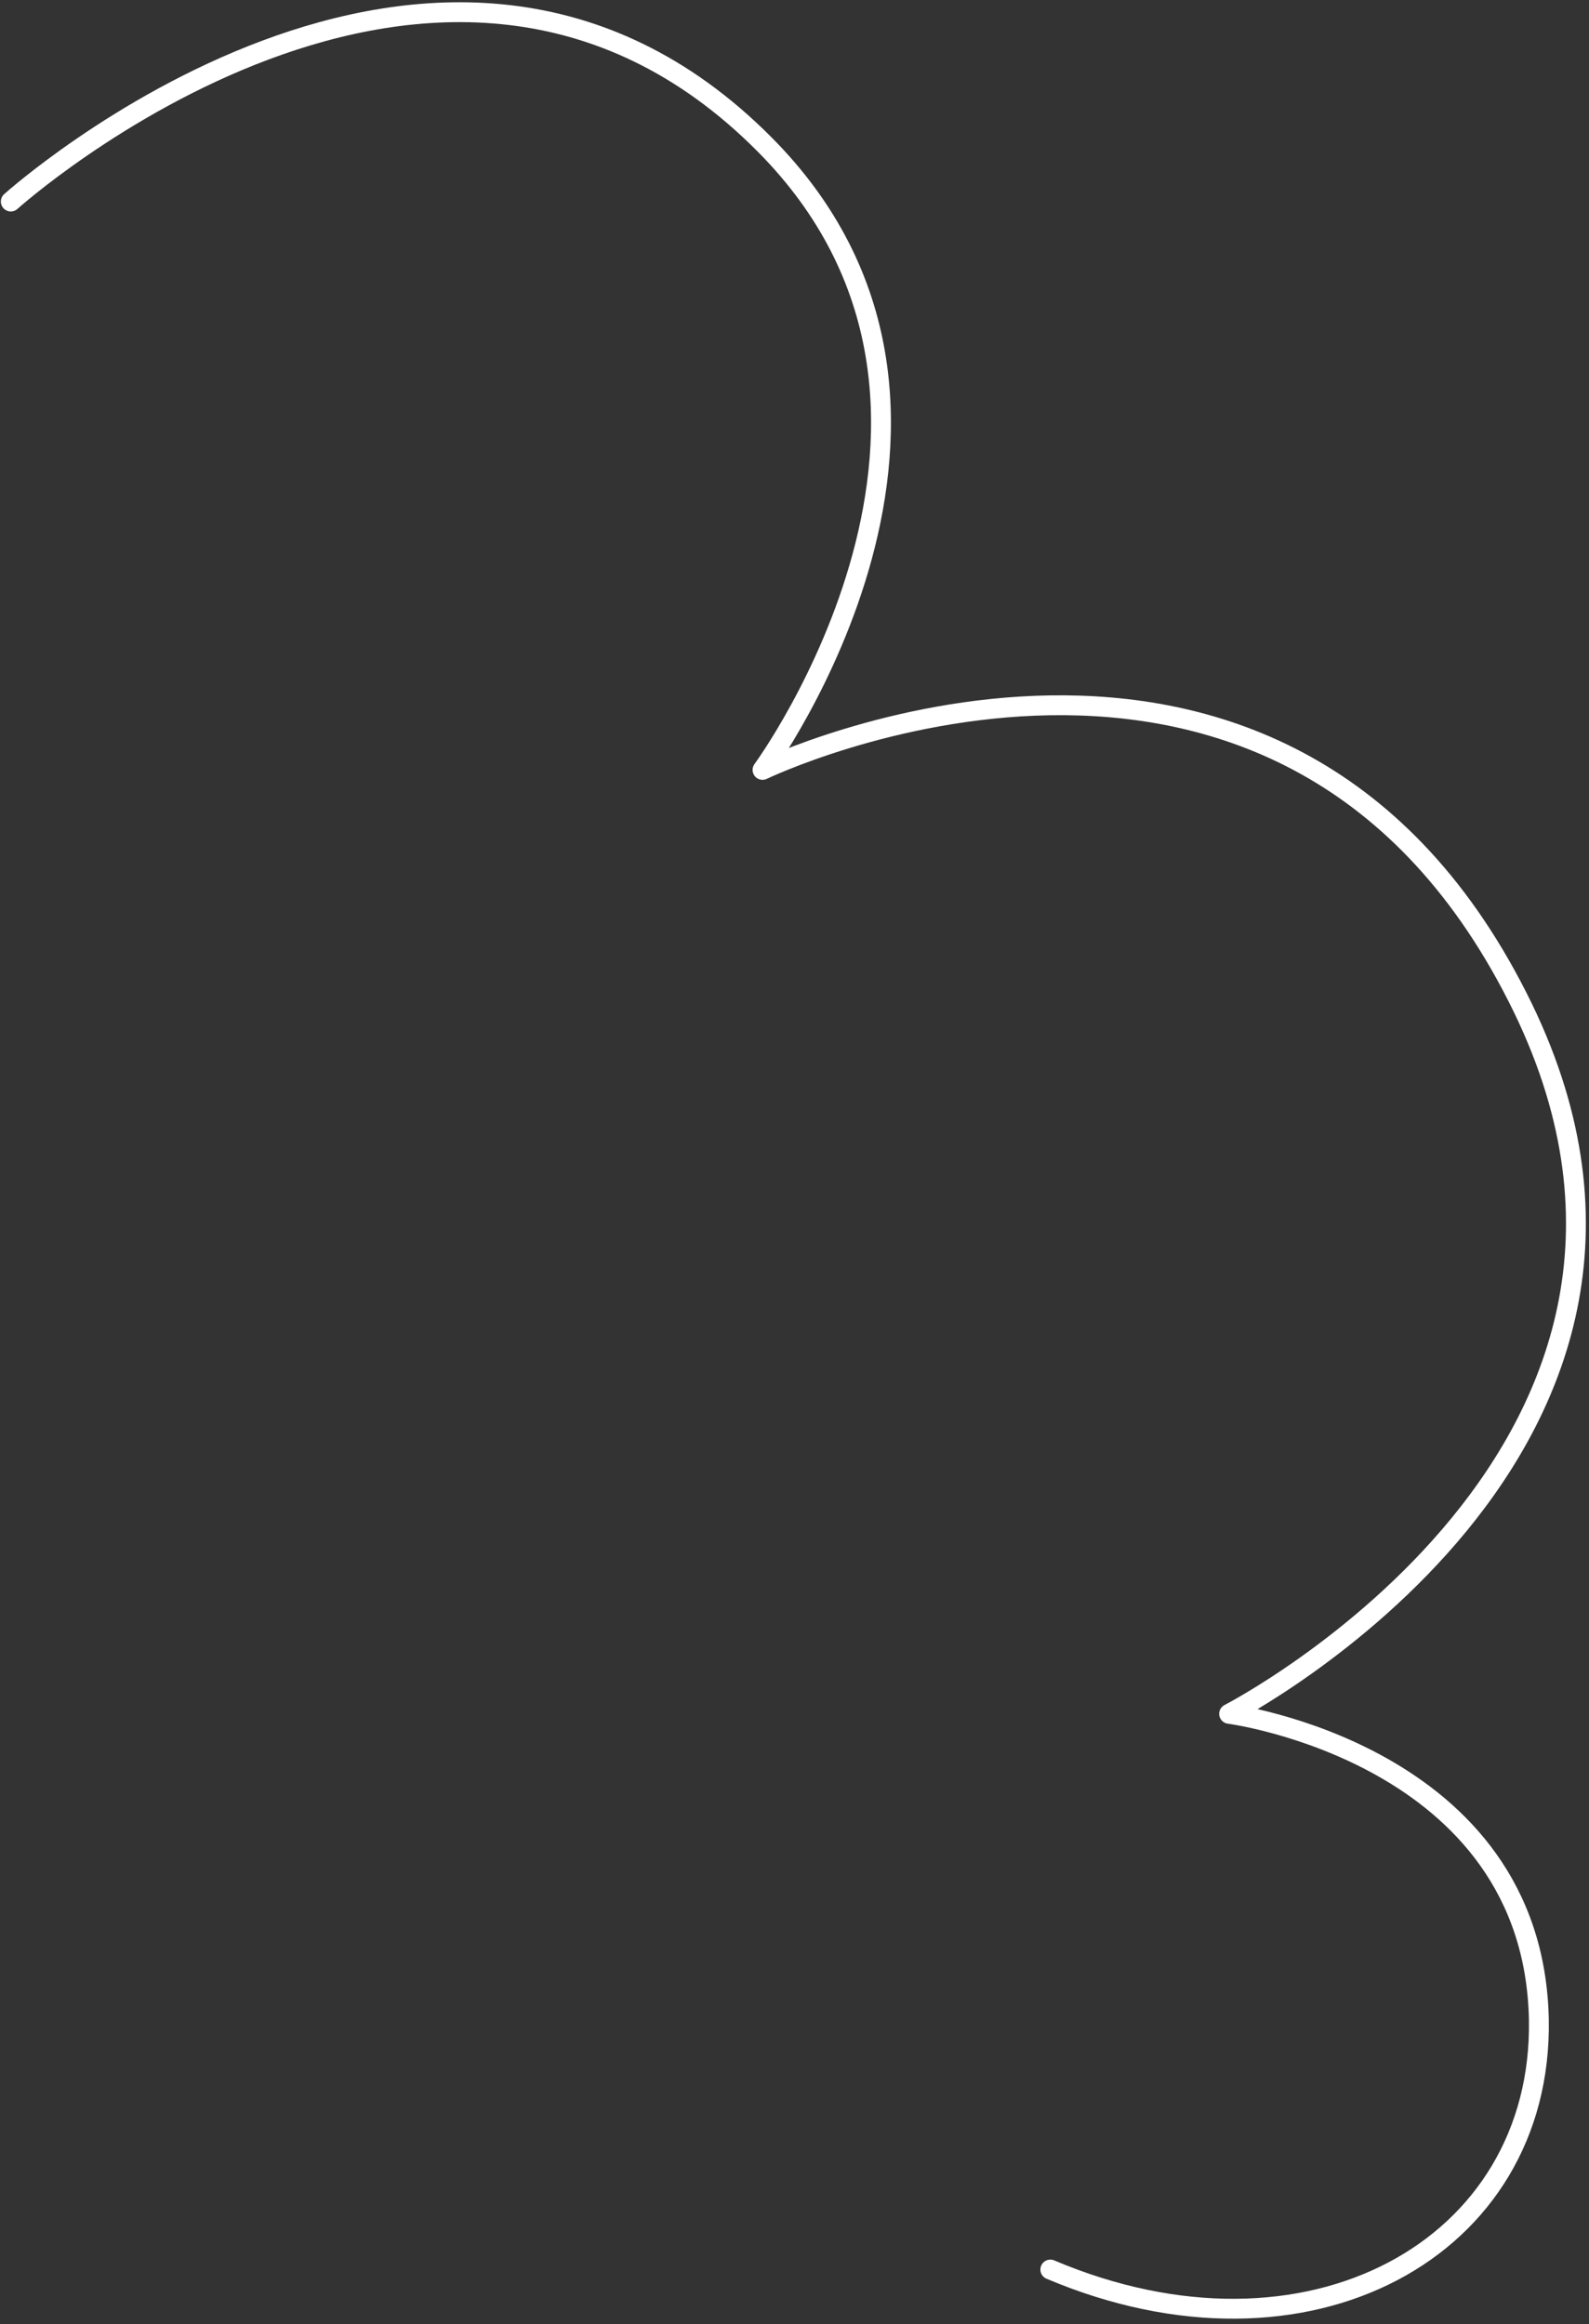 <?xml version="1.0" encoding="UTF-8"?> <svg xmlns="http://www.w3.org/2000/svg" width="240" height="351" viewBox="0 0 240 351" fill="none"><rect x="0" y="0" width="240" height="351" fill="#333333" stroke="none"/> <path d="M1.629 30.437C1.629 30.437 66.281 -27.689 115.472 21.804C155.227 61.759 115.171 116.271 115.171 116.271C115.171 116.271 192.873 78.826 229.214 150.605C263.749 218.67 185.645 258.826 185.645 258.826C185.645 258.826 231.624 264.849 232.427 305.006C233.029 339.64 197.491 359.217 158.64 342.752" stroke="white" stroke-width="3" stroke-miterlimit="10" stroke-linecap="round" stroke-linejoin="round"></path> </svg> 